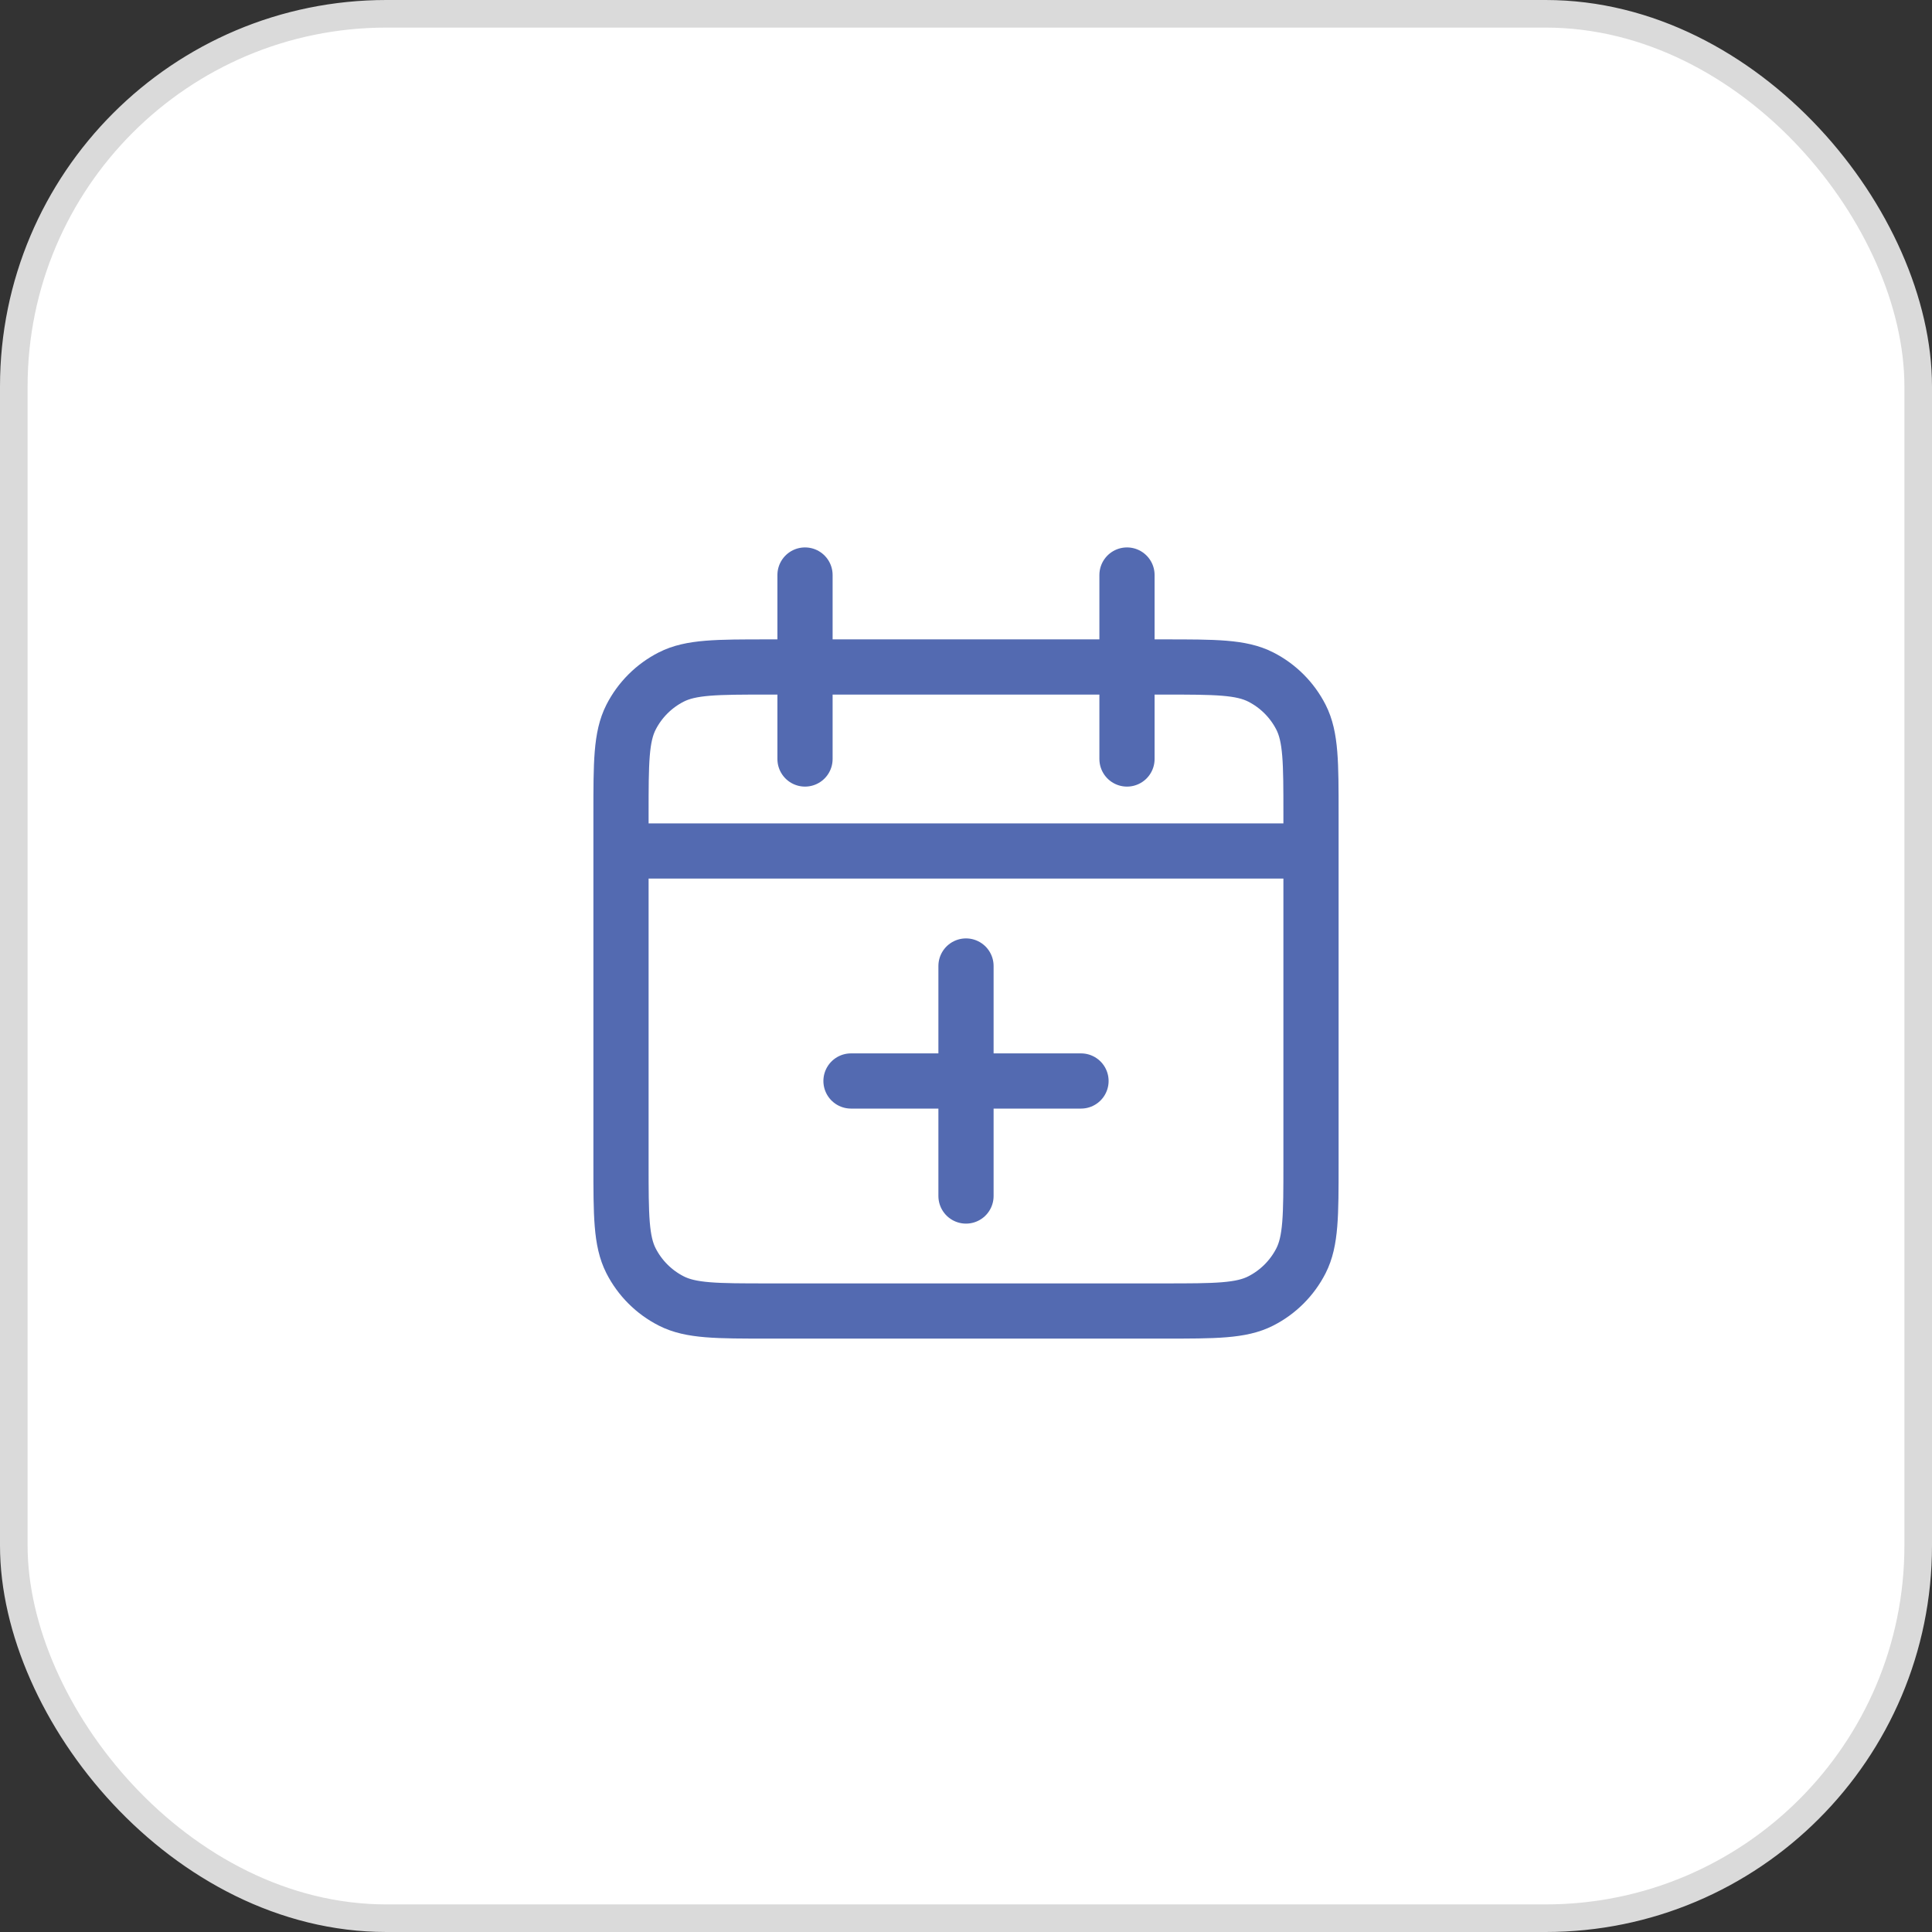 <?xml version="1.0" encoding="UTF-8"?> <svg xmlns="http://www.w3.org/2000/svg" width="70" height="70" viewBox="0 0 70 70" fill="none"><rect x="0" y="0" width="70" height="70" fill="#333333" stroke="none"/><rect x="0.5" y="0.5" width="69" height="69" rx="13.5" fill="white" stroke="#DADADA"></rect><path d="M47.5 30.833V29.5C47.5 27.633 47.5 26.7 47.137 25.986C46.817 25.359 46.307 24.849 45.68 24.53C44.967 24.166 44.033 24.166 42.167 24.166H27.833C25.966 24.166 25.033 24.166 24.32 24.53C23.693 24.849 23.183 25.359 22.863 25.986C22.5 26.7 22.5 27.633 22.5 29.5V30.833M47.5 30.833V42.166C47.5 44.033 47.5 44.967 47.137 45.68C46.817 46.307 46.307 46.817 45.68 47.136C44.967 47.5 44.033 47.5 42.167 47.5H27.833C25.966 47.5 25.033 47.5 24.32 47.136C23.693 46.817 23.183 46.307 22.863 45.68C22.5 44.967 22.5 44.033 22.5 42.166V30.833M47.5 30.833H22.5" stroke="#536AB1" stroke-width="2"></path><path d="M29.167 20.834L29.167 27.5M40.833 20.834L40.833 27.5" stroke="#536AB1" stroke-width="2" stroke-linecap="round"></path><path d="M35 43.334L35 35" stroke="#536AB1" stroke-width="2" stroke-linecap="round"></path><path d="M39.167 39.166L30.833 39.166" stroke="#536AB1" stroke-width="2" stroke-linecap="round"></path></svg> 